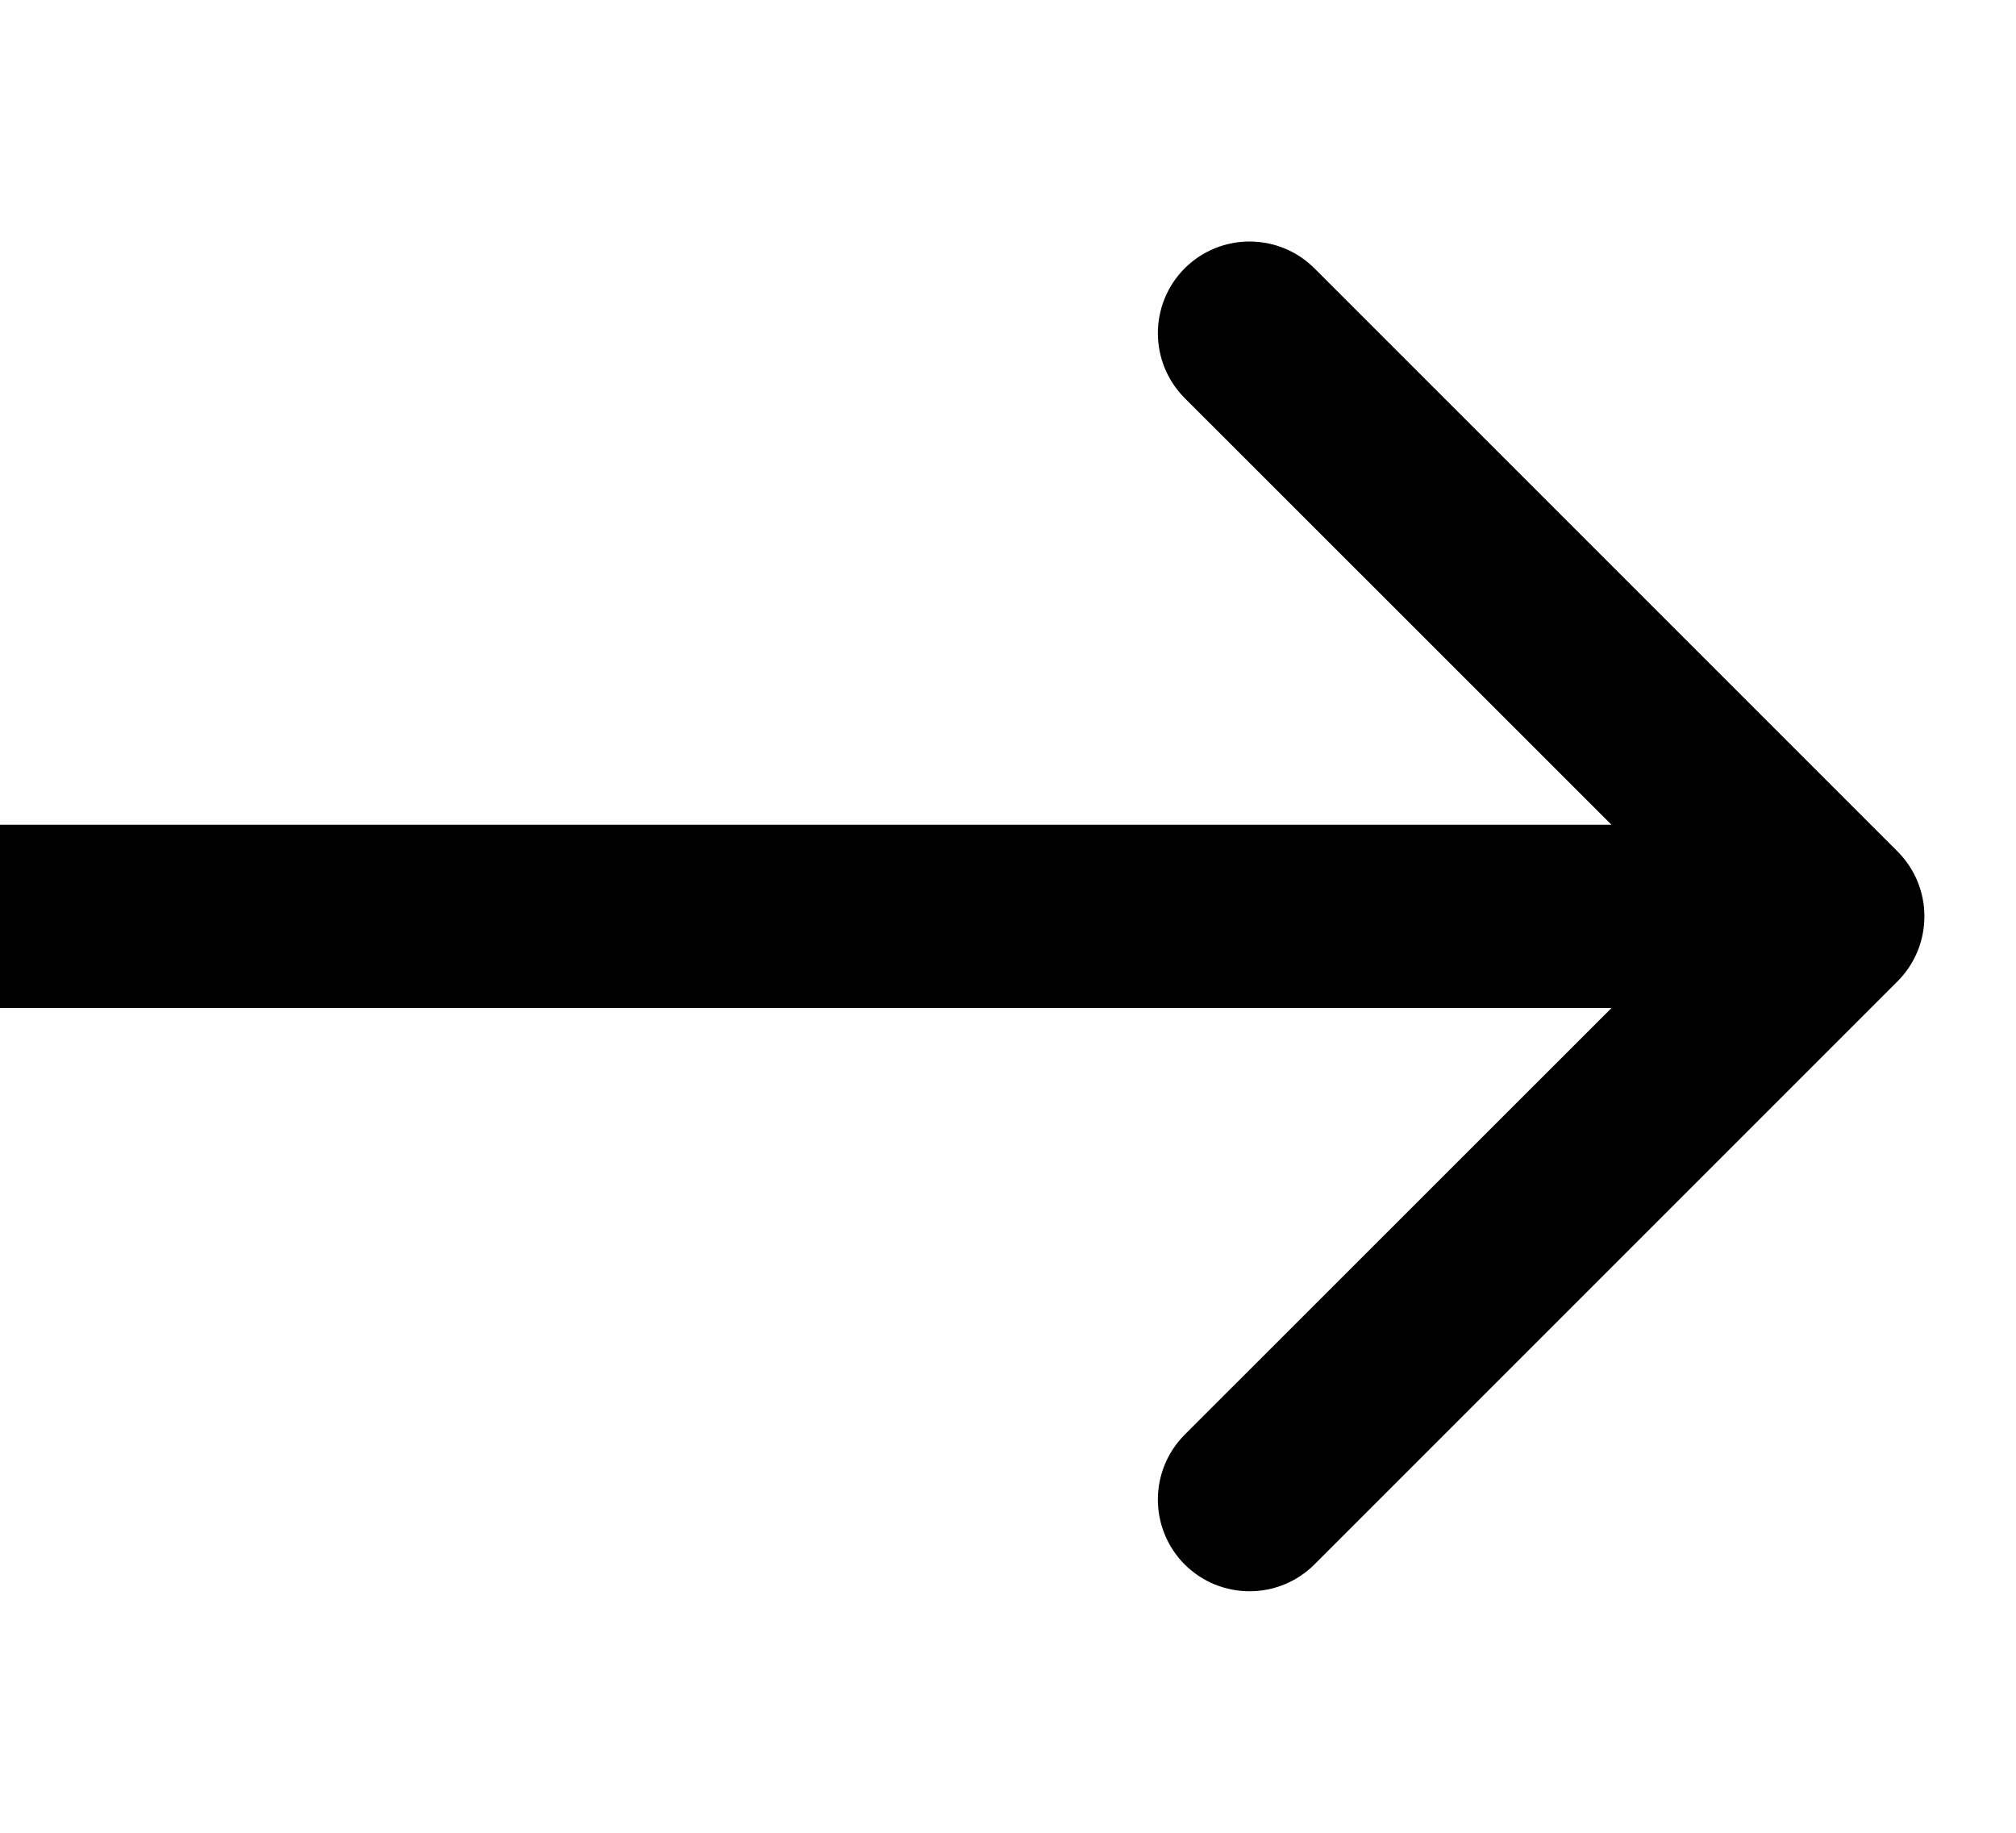 <?xml version="1.0" encoding="UTF-8"?> <svg xmlns="http://www.w3.org/2000/svg" width="11" height="10" viewBox="0 0 11 10" fill="none"><path d="M10.354 5.354C10.549 5.158 10.549 4.842 10.354 4.646L7.172 1.464C6.976 1.269 6.66 1.269 6.464 1.464C6.269 1.66 6.269 1.976 6.464 2.172L9.293 5L6.464 7.828C6.269 8.024 6.269 8.34 6.464 8.536C6.66 8.731 6.976 8.731 7.172 8.536L10.354 5.354ZM0 5L4.37114e-08 5.5L10 5.5L10 5L10 4.5L-4.37114e-08 4.5L0 5Z" fill="black"></path></svg> 